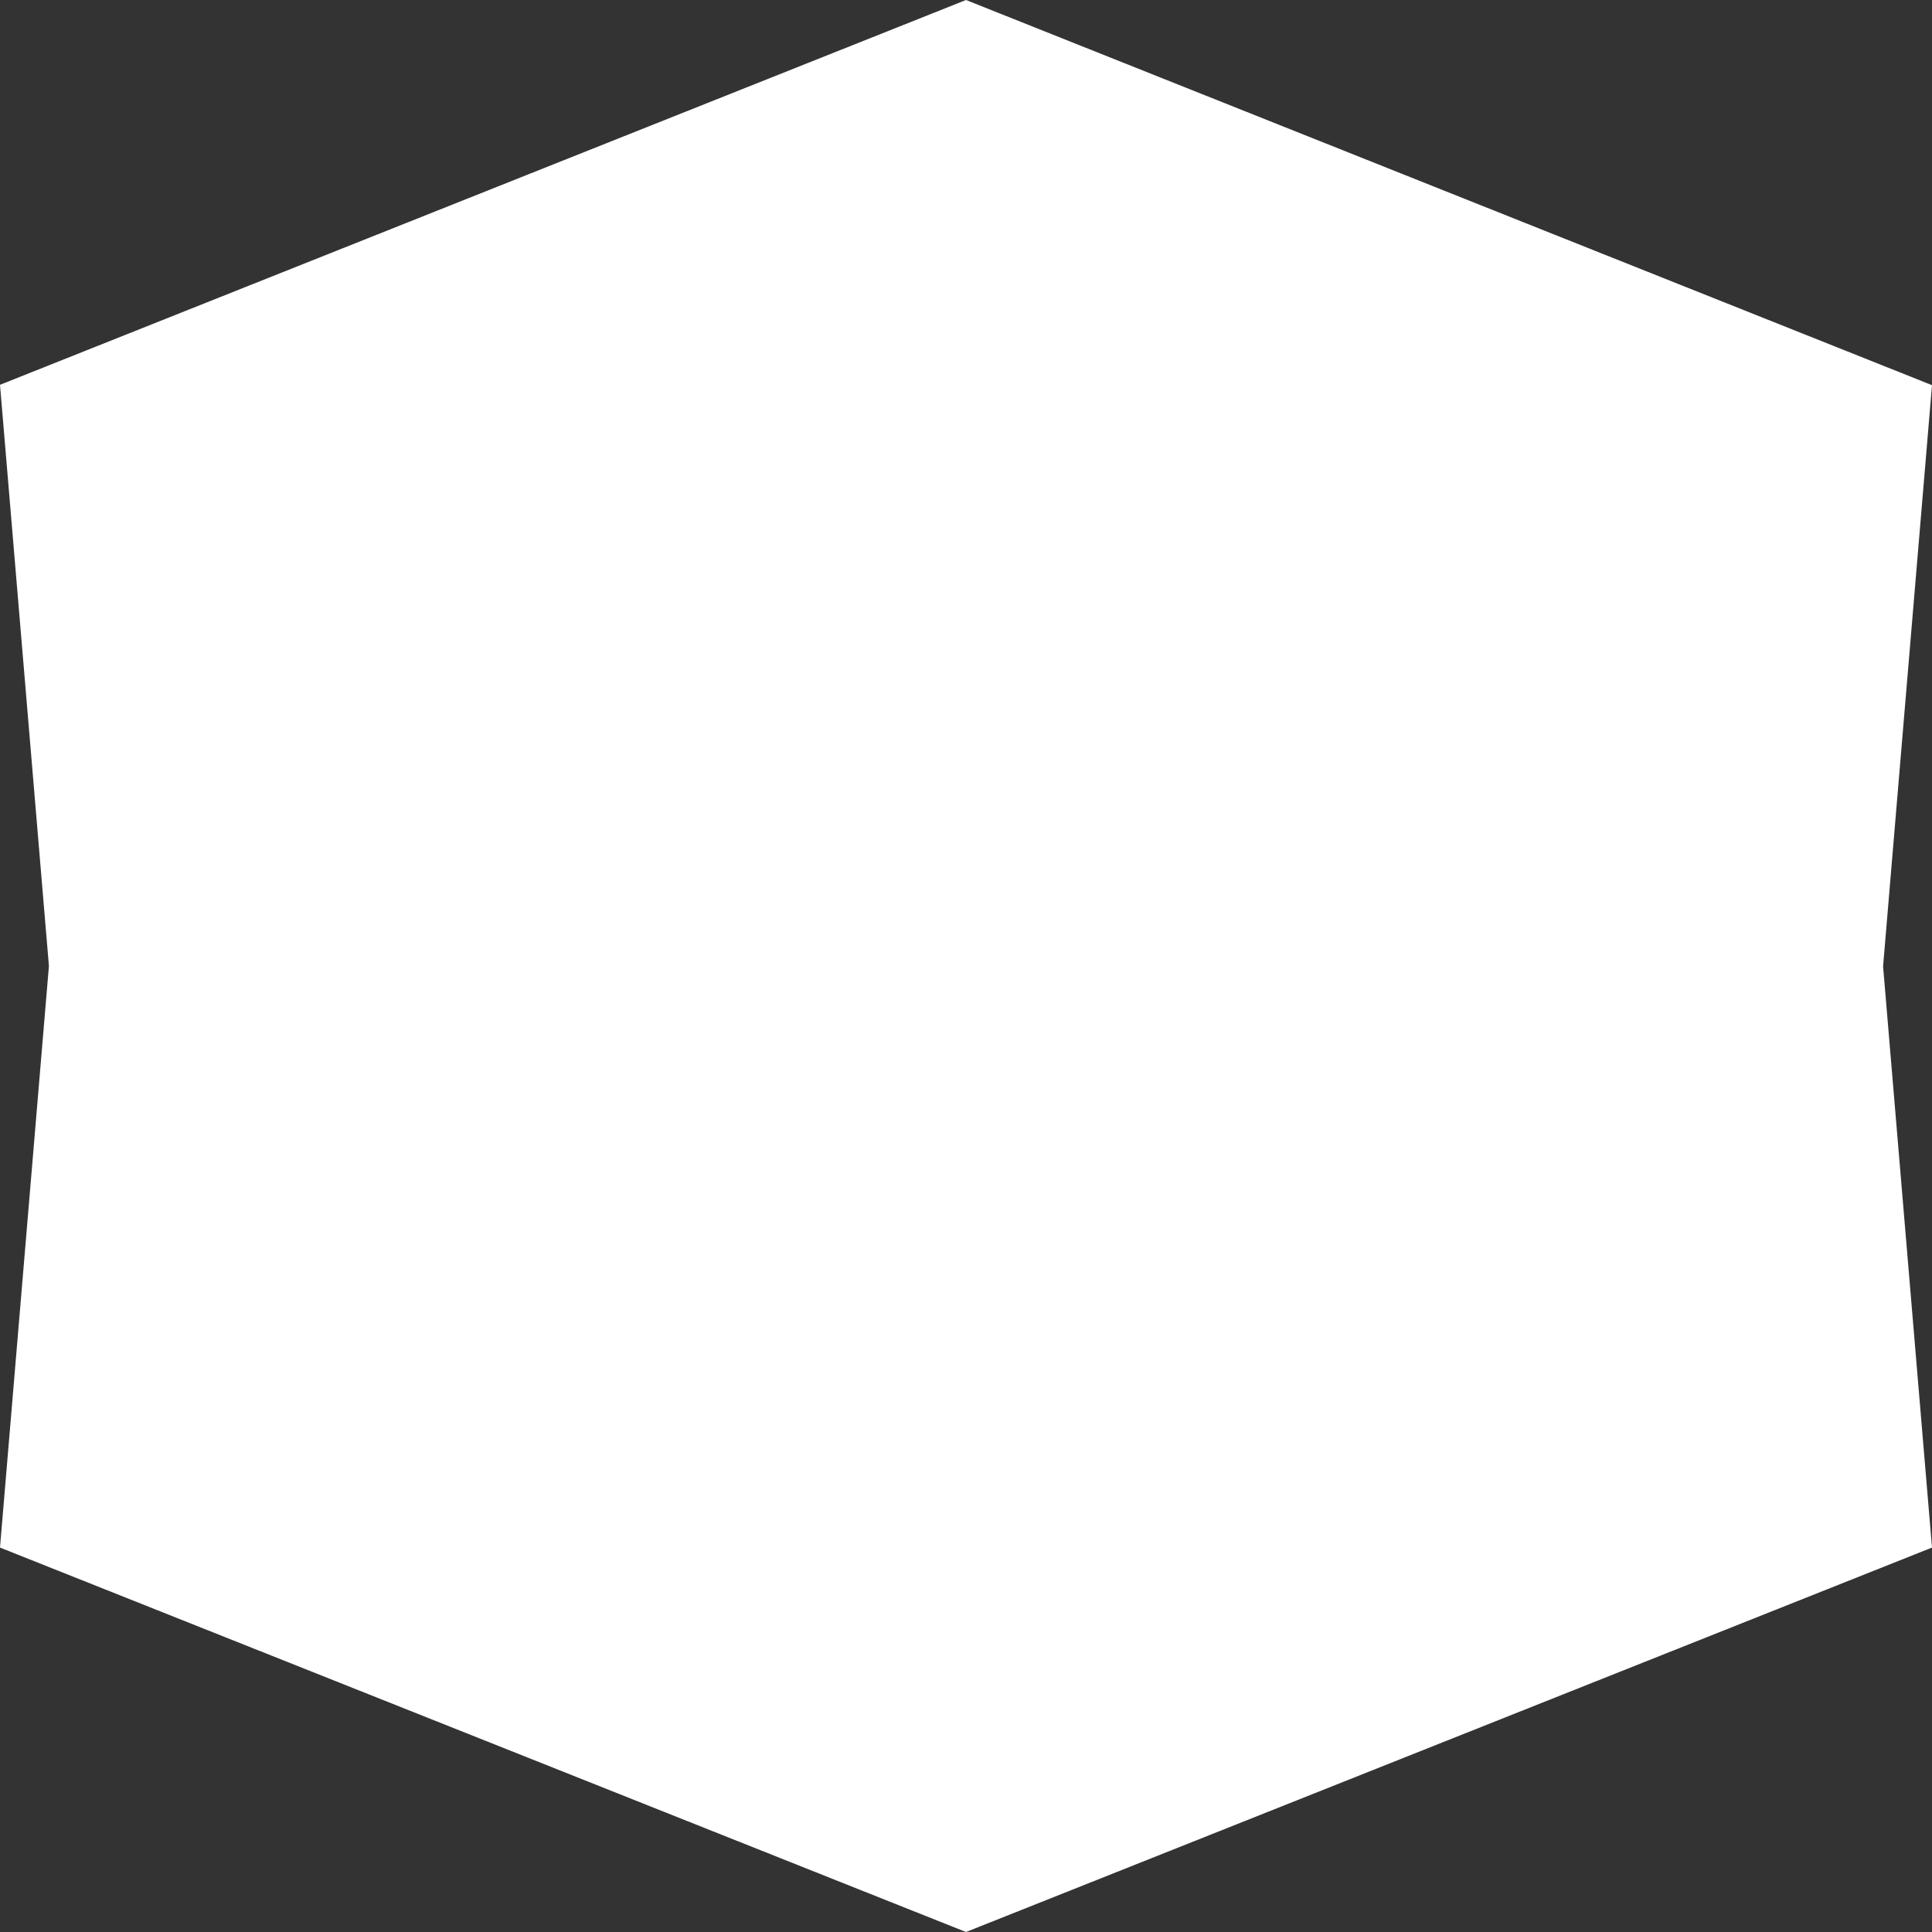 <?xml version="1.0" encoding="UTF-8" standalone="no"?> <!-- Created with Inkscape (http://www.inkscape.org/) --> <svg xmlns:dc="http://purl.org/dc/elements/1.1/" xmlns:cc="http://creativecommons.org/ns#" xmlns:rdf="http://www.w3.org/1999/02/22-rdf-syntax-ns#" xmlns:svg="http://www.w3.org/2000/svg" xmlns="http://www.w3.org/2000/svg" xmlns:sodipodi="http://sodipodi.sourceforge.net/DTD/sodipodi-0.dtd" xmlns:inkscape="http://www.inkscape.org/namespaces/inkscape" width="20" height="20" viewBox="0 0 5.292 5.292" version="1.1" id="svg1021" inkscape:version="0.92.4 5da689c313, 2019-01-14" sodipodi:docname="freehive-icon.svg"><rect x="0" y="0" width="5.292" height="5.292" fill="#333333" stroke="none"/><defs id="defs1015"></defs><g inkscape:label="Layer 1" inkscape:groupmode="layer" id="layer1" transform="translate(0,-291.708)"><path inkscape:export-ydpi="288" inkscape:export-xdpi="288" inkscape:export-filename="/home/ryangorley/Nextcloud/Workbench/FREE1805_LandingPage/freehive-icon-red.png" style="fill:#ffffff;fill-opacity:1;stroke:none;stroke-width:0.265px;stroke-linecap:butt;stroke-linejoin:miter;stroke-opacity:1" d="M 2.646,291.708 1e-7,292.762 0.134,294.354 1e-7,295.947 l 2.646,1.053 2.646,-1.053 -0.134,-1.592 0.134,-1.592 z" id="path6065-0-4-3-1-3" inkscape:connector-curvature="0"></path></g></svg> 